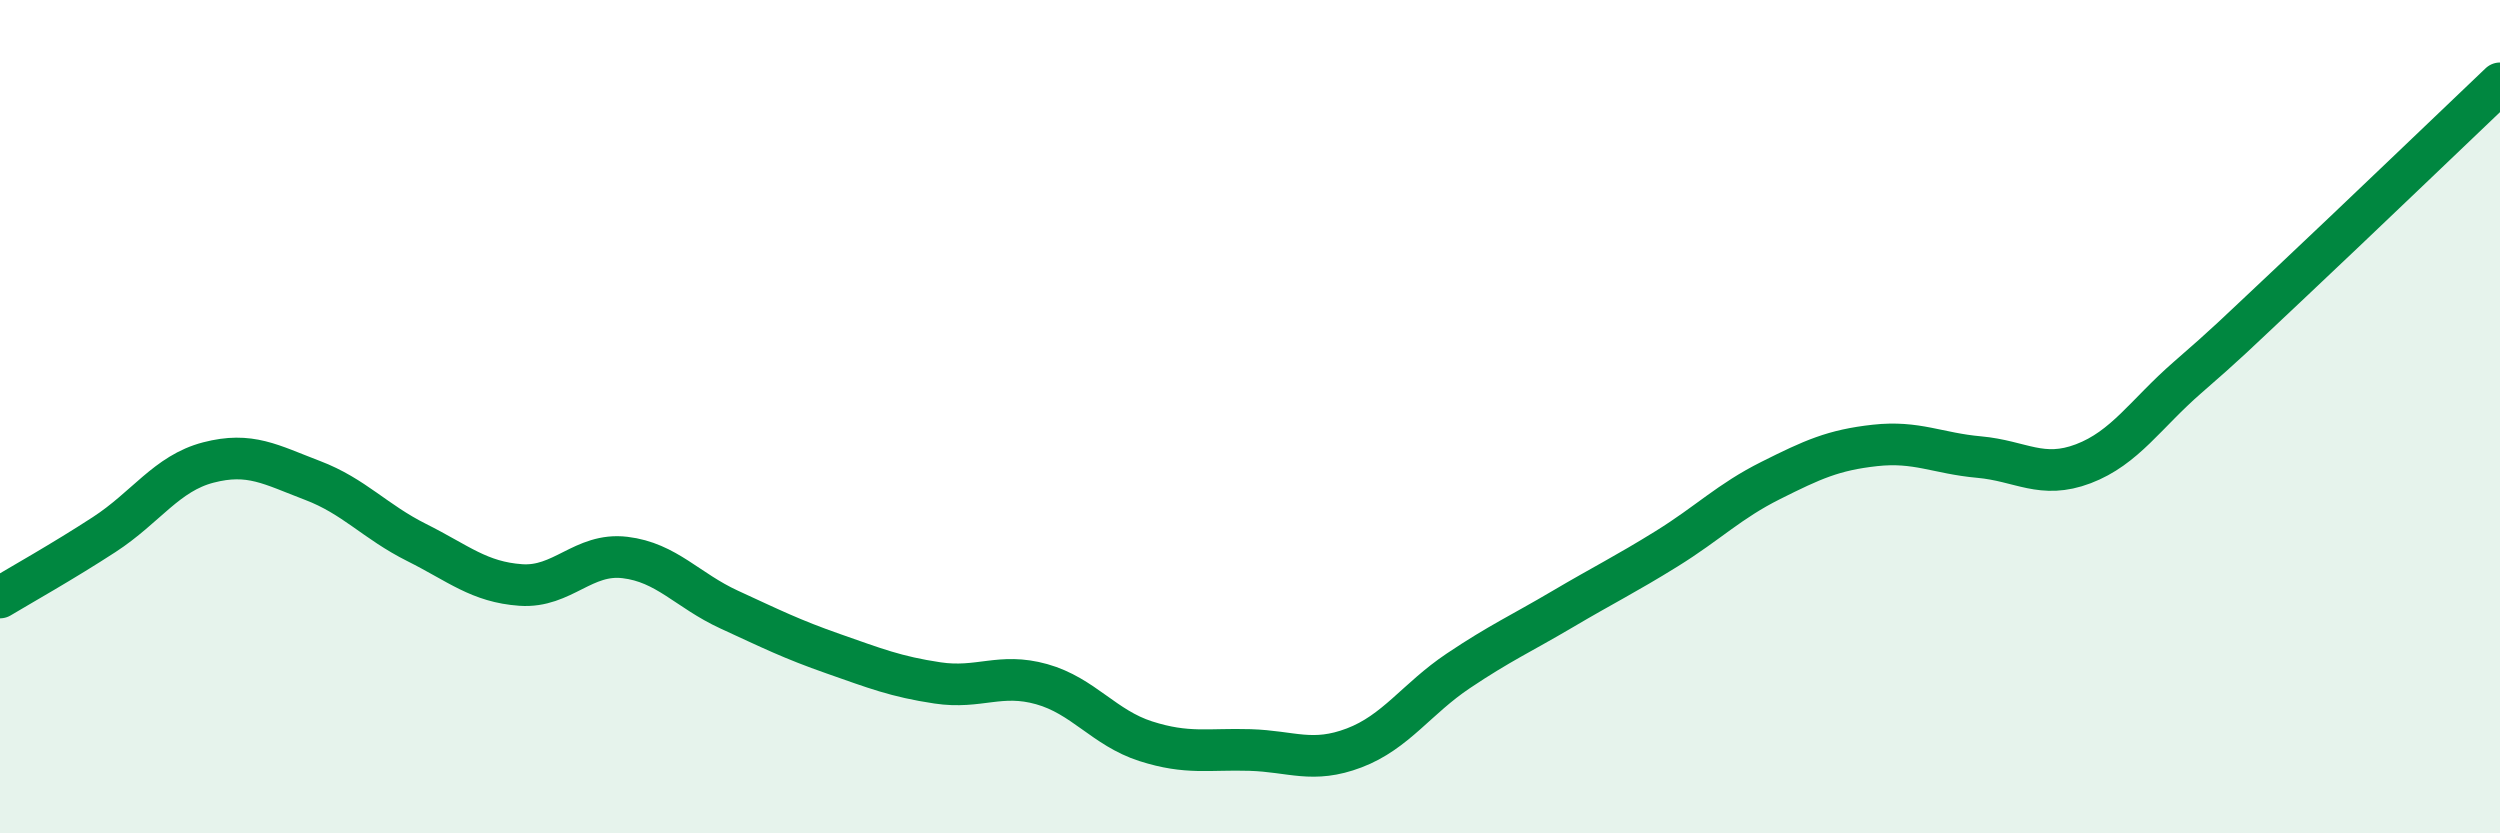 
    <svg width="60" height="20" viewBox="0 0 60 20" xmlns="http://www.w3.org/2000/svg">
      <path
        d="M 0,14.34 C 0.5,14.04 1.5,13.48 2.5,12.83 C 3.5,12.18 4,11.36 5,11.1 C 6,10.84 6.5,11.15 7.5,11.53 C 8.5,11.91 9,12.52 10,13.02 C 11,13.52 11.5,13.97 12.5,14.04 C 13.5,14.11 14,13.26 15,13.38 C 16,13.5 16.5,14.17 17.5,14.63 C 18.5,15.09 19,15.34 20,15.69 C 21,16.04 21.5,16.24 22.5,16.39 C 23.5,16.54 24,16.14 25,16.42 C 26,16.7 26.5,17.47 27.5,17.79 C 28.5,18.11 29,17.97 30,18 C 31,18.03 31.5,18.33 32.5,17.95 C 33.5,17.57 34,16.77 35,16.1 C 36,15.43 36.5,15.21 37.5,14.62 C 38.5,14.03 39,13.79 40,13.17 C 41,12.55 41.5,12.03 42.5,11.53 C 43.5,11.03 44,10.8 45,10.69 C 46,10.58 46.5,10.88 47.5,10.97 C 48.5,11.06 49,11.51 50,11.13 C 51,10.75 51.5,9.93 52.5,9.06 C 53.5,8.19 53.5,8.17 55,6.76 C 56.5,5.35 59,2.95 60,2L60 20L0 20Z"
        fill="#008740"
        opacity="0.1"
        stroke-linecap="round"
        stroke-linejoin="round"
      />
      <path
        d="M 0,14.34 C 0.5,14.04 1.5,13.48 2.5,12.83 C 3.5,12.18 4,11.36 5,11.1 C 6,10.84 6.5,11.15 7.5,11.53 C 8.5,11.91 9,12.52 10,13.02 C 11,13.52 11.5,13.97 12.5,14.04 C 13.5,14.11 14,13.26 15,13.38 C 16,13.5 16.5,14.17 17.5,14.63 C 18.5,15.09 19,15.34 20,15.69 C 21,16.04 21.5,16.24 22.5,16.39 C 23.5,16.54 24,16.14 25,16.42 C 26,16.7 26.5,17.47 27.5,17.79 C 28.5,18.11 29,17.97 30,18 C 31,18.03 31.5,18.33 32.5,17.95 C 33.5,17.57 34,16.77 35,16.1 C 36,15.43 36.5,15.21 37.5,14.62 C 38.5,14.03 39,13.79 40,13.17 C 41,12.55 41.5,12.03 42.5,11.53 C 43.5,11.03 44,10.8 45,10.69 C 46,10.58 46.5,10.88 47.5,10.97 C 48.5,11.06 49,11.51 50,11.13 C 51,10.75 51.5,9.93 52.5,9.06 C 53.5,8.19 53.5,8.17 55,6.76 C 56.5,5.35 59,2.95 60,2"
        stroke="#008740"
        stroke-width="1"
        fill="none"
        stroke-linecap="round"
        stroke-linejoin="round"
      />
    </svg>
  
